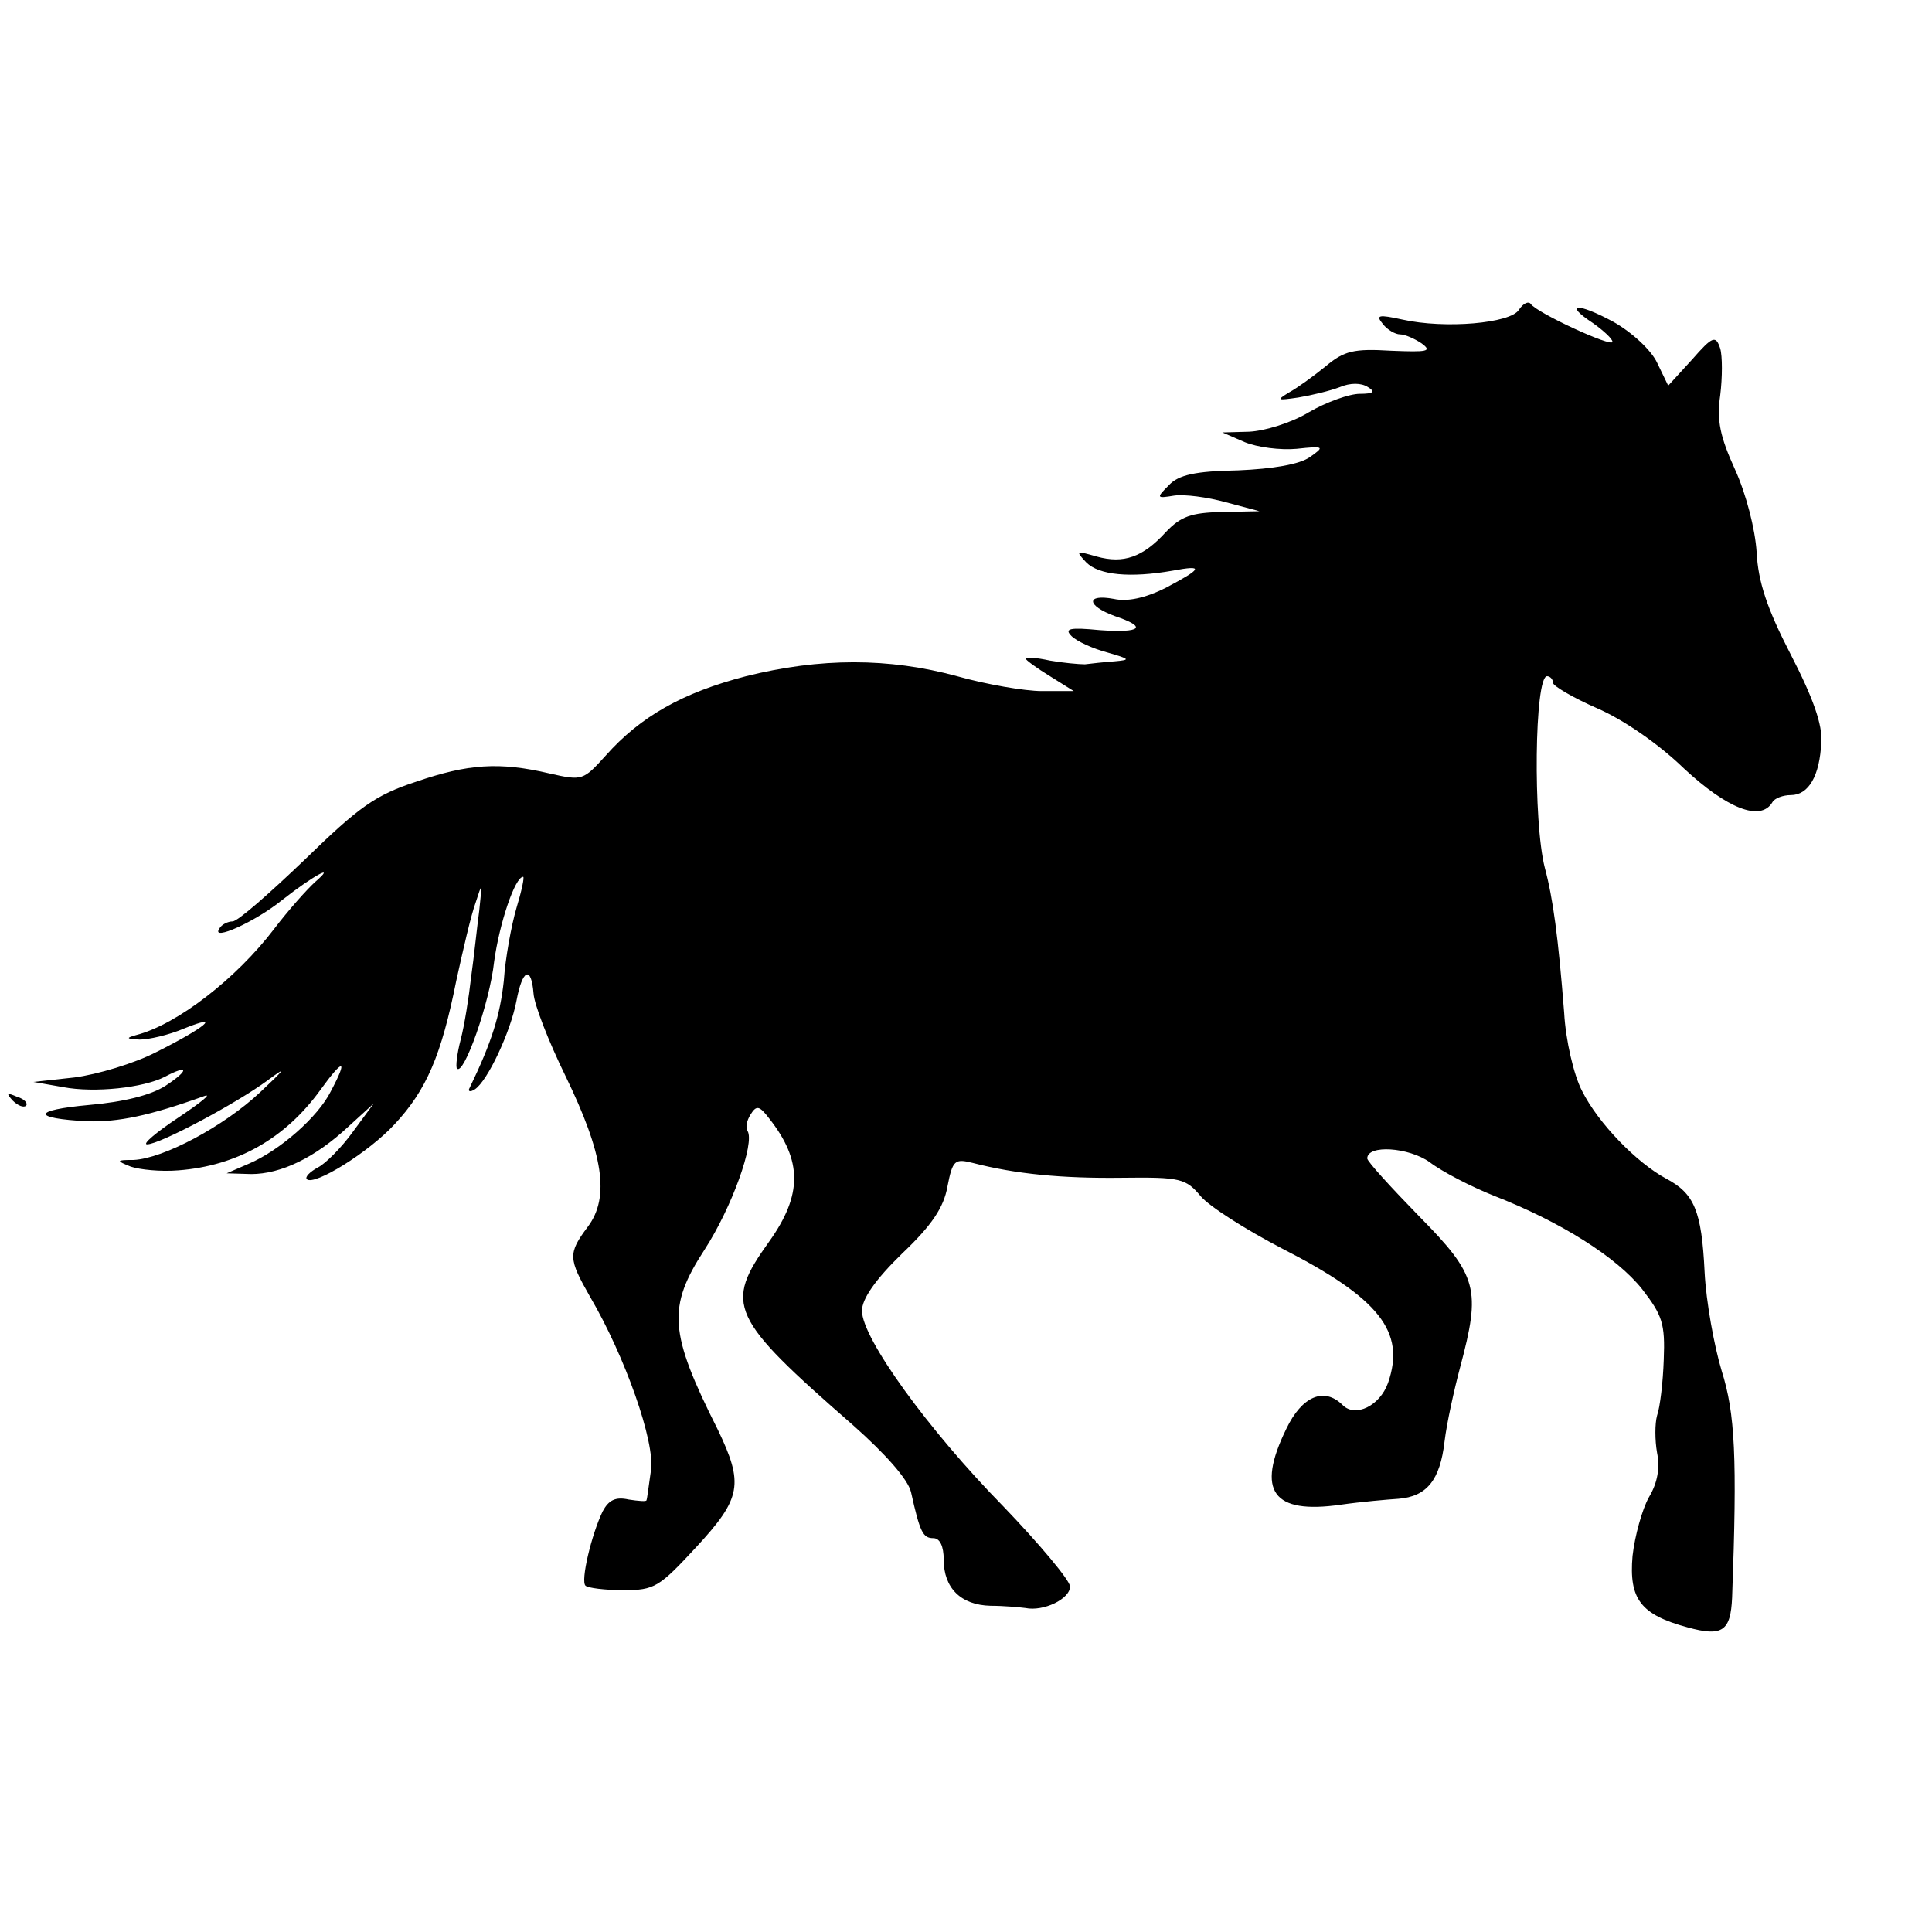 <?xml version="1.0" standalone="no"?>
<!DOCTYPE svg PUBLIC "-//W3C//DTD SVG 20010904//EN"
 "http://www.w3.org/TR/2001/REC-SVG-20010904/DTD/svg10.dtd">
<svg version="1.0" xmlns="http://www.w3.org/2000/svg"
 width="260pt" height="260pt" viewBox="0 0 260 260"
 preserveAspectRatio="xMidYMid meet">
<g transform="translate(0,260) scale(0.1,-0.1)"
fill="#000000" stroke="none">
<path d="M2044 2183 c-11 -18 -99 -26 -157 -13 -32 7 -36 6 -26 -6 6 -8 17
-14 23 -14 7 0 20 -6 29 -12 15 -11 8 -12 -41 -10 -50 3 -63 0 -88 -21 -16
-13 -38 -29 -49 -35 -18 -11 -16 -11 12 -7 18 3 43 9 56 14 14 6 29 6 38 0 10
-6 8 -9 -11 -9 -14 0 -45 -11 -69 -25 -23 -14 -59 -25 -80 -26 l-36 -1 30 -13
c17 -7 48 -11 70 -9 37 4 38 3 18 -11 -14 -10 -50 -16 -97 -18 -57 -1 -80 -6
-93 -20 -17 -17 -17 -18 7 -14 14 2 45 -2 70 -9 l45 -12 -51 -1 c-41 -1 -55
-6 -75 -27 -31 -34 -57 -43 -93 -33 -28 8 -29 8 -14 -8 17 -17 59 -21 116 -11
43 8 40 3 -9 -23 -28 -14 -52 -19 -70 -15 -38 7 -37 -9 1 -23 45 -15 36 -23
-20 -19 -41 4 -48 2 -38 -8 7 -7 29 -17 48 -22 31 -9 32 -10 10 -12 -14 -1
-32 -3 -40 -4 -8 0 -30 2 -47 5 -18 4 -33 5 -33 3 0 -2 15 -13 33 -24 l32 -20
-43 0 c-23 0 -75 9 -114 20 -92 25 -184 25 -284 0 -85 -22 -142 -54 -189 -107
-30 -33 -31 -34 -75 -24 -68 16 -110 13 -180 -11 -55 -18 -77 -34 -150 -105
-47 -45 -90 -83 -97 -83 -6 0 -15 -4 -18 -10 -11 -17 48 9 85 39 42 33 74 50
44 24 -11 -10 -36 -38 -55 -63 -51 -67 -131 -129 -186 -143 -14 -4 -13 -5 5
-6 12 0 39 6 60 15 52 21 28 1 -38 -32 -29 -15 -79 -30 -110 -34 l-55 -6 40
-7 c42 -8 108 -1 137 14 32 17 33 9 1 -12 -20 -13 -57 -22 -103 -26 -77 -7
-78 -18 -2 -22 41 -1 82 7 157 34 11 4 -5 -9 -35 -29 -30 -20 -49 -36 -42 -36
17 0 120 55 162 86 27 20 24 16 -10 -16 -49 -46 -130 -89 -170 -91 -24 0 -24
-1 -4 -9 12 -4 40 -7 64 -5 79 6 144 43 191 108 31 43 38 43 14 -2 -17 -34
-68 -79 -110 -97 l-30 -13 33 -1 c40 0 86 22 131 64 l34 31 -28 -38 c-15 -21
-37 -43 -47 -48 -11 -6 -18 -13 -15 -16 10 -9 83 36 118 74 43 46 63 93 83
193 9 41 20 89 26 105 9 28 9 28 5 -10 -3 -22 -7 -62 -11 -90 -3 -27 -9 -65
-14 -84 -5 -19 -7 -37 -5 -39 9 -10 44 88 50 144 7 51 28 114 39 114 2 0 -2
-19 -9 -42 -7 -24 -15 -68 -17 -98 -5 -46 -16 -82 -46 -144 -3 -5 1 -6 7 -2
17 11 48 77 56 119 8 43 20 48 23 10 1 -15 20 -64 43 -111 51 -105 60 -163 30
-203 -27 -36 -26 -43 3 -94 47 -80 88 -196 82 -234 -3 -20 -5 -38 -6 -40 0 -2
-11 -1 -24 1 -18 4 -27 -1 -35 -16 -15 -31 -30 -94 -23 -100 3 -3 26 -6 51 -6
42 0 48 4 98 58 61 66 64 85 29 158 -66 131 -68 165 -18 242 37 57 68 144 58
160 -3 5 -1 14 4 22 8 13 12 12 25 -5 45 -57 45 -103 0 -166 -61 -85 -53 -102
113 -247 44 -39 74 -73 78 -90 12 -54 16 -62 30 -62 9 0 14 -11 14 -29 0 -38
23 -61 63 -62 18 0 39 -2 47 -3 24 -5 60 12 60 29 0 8 -41 57 -90 108 -101
103 -190 226 -190 263 0 16 18 42 54 77 40 38 56 62 61 90 7 36 10 38 34 32
58 -15 120 -21 201 -20 79 1 86 -1 106 -25 12 -14 61 -45 109 -70 131 -67 167
-112 143 -181 -11 -31 -44 -47 -61 -30 -25 25 -55 12 -76 -32 -41 -84 -18
-115 73 -102 28 4 63 7 78 8 38 3 56 25 62 77 3 25 13 70 21 100 28 105 24
123 -55 203 -38 39 -70 74 -70 78 0 19 56 15 84 -5 17 -13 56 -33 86 -45 90
-35 166 -83 200 -126 27 -35 31 -46 29 -95 -1 -30 -5 -64 -9 -75 -3 -11 -3
-33 0 -50 4 -20 1 -40 -11 -60 -9 -16 -19 -52 -22 -79 -5 -58 11 -79 74 -96
47 -13 58 -5 60 40 7 189 4 248 -14 305 -10 33 -21 93 -23 133 -4 83 -14 106
-52 126 -39 21 -91 74 -113 118 -11 21 -22 68 -24 105 -8 102 -15 154 -26 195
-16 62 -14 258 3 258 4 0 8 -4 8 -9 0 -4 27 -20 59 -34 35 -15 83 -48 117 -81
58 -54 103 -72 119 -46 3 6 15 10 25 10 24 0 39 26 41 71 2 23 -11 60 -41 118
-32 62 -44 98 -46 138 -2 31 -14 78 -29 111 -20 44 -25 66 -20 100 3 24 3 53
0 63 -6 18 -10 17 -38 -15 l-32 -35 -15 31 c-8 17 -34 41 -59 55 -48 26 -68
25 -27 -2 14 -10 26 -21 26 -25 0 -8 -102 39 -110 51 -3 4 -10 1 -16 -8z"/>
<path d="M17 1119 c7 -7 15 -10 18 -7 3 3 -2 9 -12 12 -14 6 -15 5 -6 -5z"/>
</g>
</svg>
